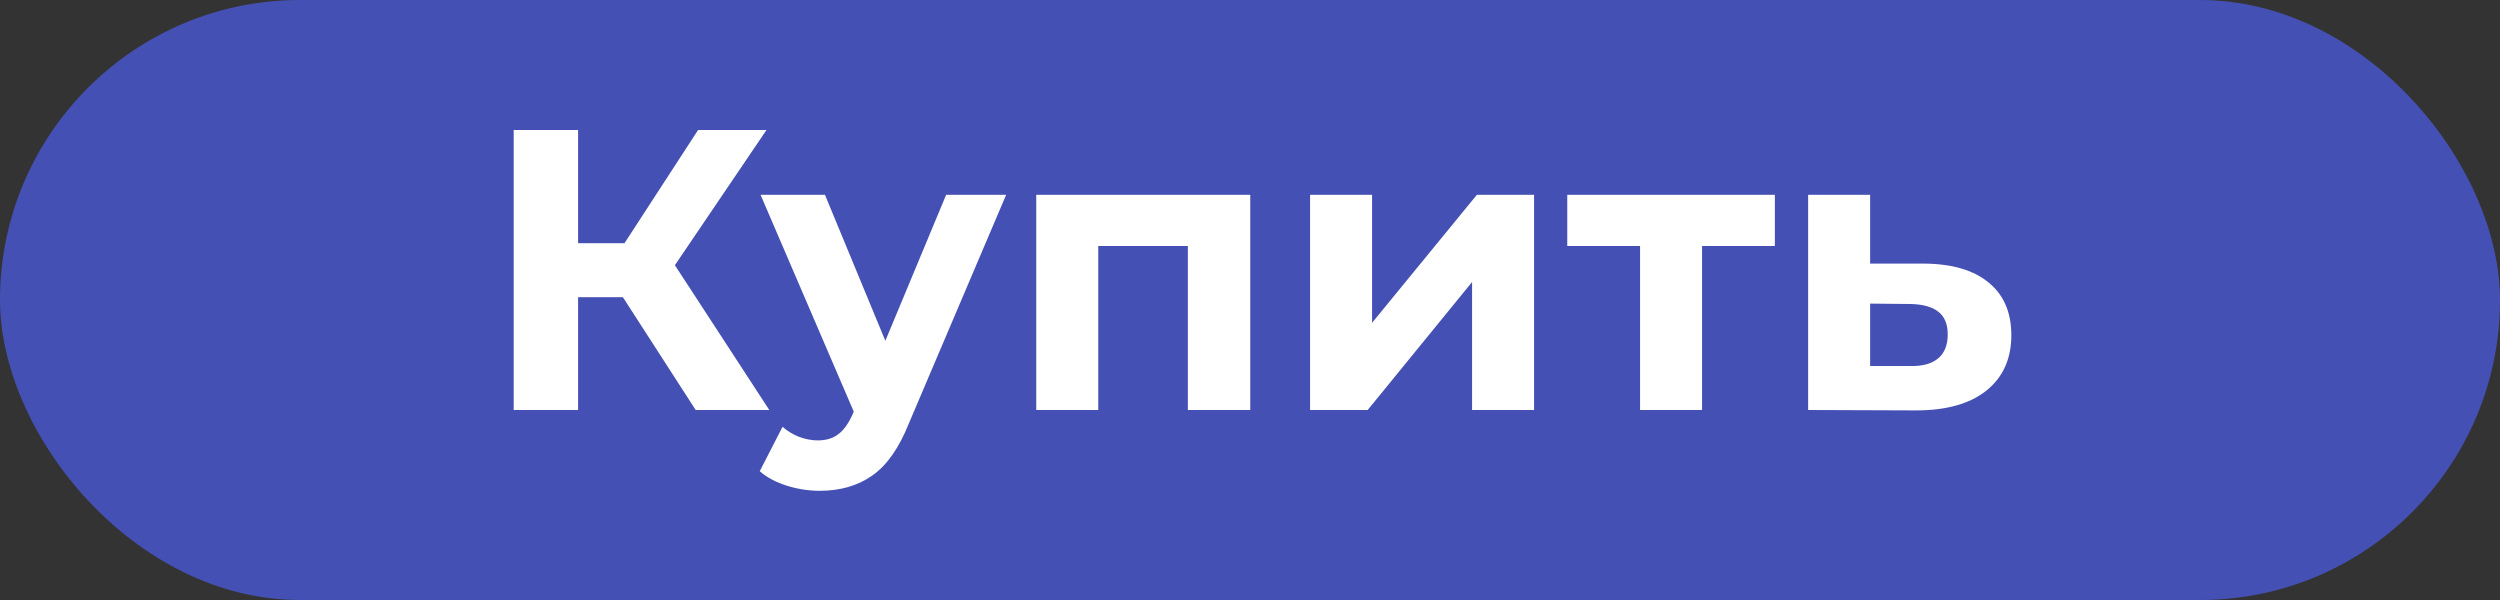 <?xml version="1.0" encoding="UTF-8"?> <svg xmlns="http://www.w3.org/2000/svg" width="250" height="60" viewBox="0 0 250 60" fill="none"><rect x="0" y="0" width="250" height="60" fill="#333333" stroke="none"/> <rect width="250" height="60" rx="30" fill="#4550B4"></rect> <path d="M62.289 29.72H57.809V41H51.369V13H57.809V24.32H62.449L69.809 13H76.649L67.489 26.52L76.929 41H69.569L62.289 29.72ZM100.615 19.48L90.895 42.32C89.908 44.8 88.681 46.547 87.215 47.56C85.775 48.573 84.028 49.08 81.975 49.08C80.855 49.08 79.748 48.907 78.655 48.56C77.561 48.213 76.668 47.733 75.975 47.12L78.255 42.68C78.735 43.107 79.281 43.44 79.895 43.68C80.535 43.92 81.161 44.04 81.775 44.04C82.628 44.04 83.321 43.827 83.855 43.4C84.388 43 84.868 42.32 85.295 41.36L85.375 41.16L76.055 19.48H82.495L88.535 34.08L94.615 19.48H100.615ZM125.025 19.48V41H118.785V24.6H109.825V41H103.625V19.48H125.025ZM131.008 19.48H137.208V32.28L147.688 19.48H153.408V41H147.208V28.2L136.768 41H131.008V19.48ZM177.486 24.6H170.206V41H164.006V24.6H156.726V19.48H177.486V24.6ZM192.453 26.36C195.253 26.387 197.399 27.027 198.893 28.28C200.386 29.507 201.133 31.253 201.133 33.52C201.133 35.893 200.293 37.747 198.613 39.08C196.959 40.387 194.626 41.04 191.613 41.04L180.813 41V19.48H187.013V26.36H192.453ZM191.053 36.6C192.253 36.627 193.173 36.373 193.813 35.84C194.453 35.307 194.773 34.507 194.773 33.44C194.773 32.4 194.453 31.64 193.813 31.16C193.199 30.68 192.279 30.427 191.053 30.4L187.013 30.36V36.6H191.053Z" fill="white"></path> </svg> 